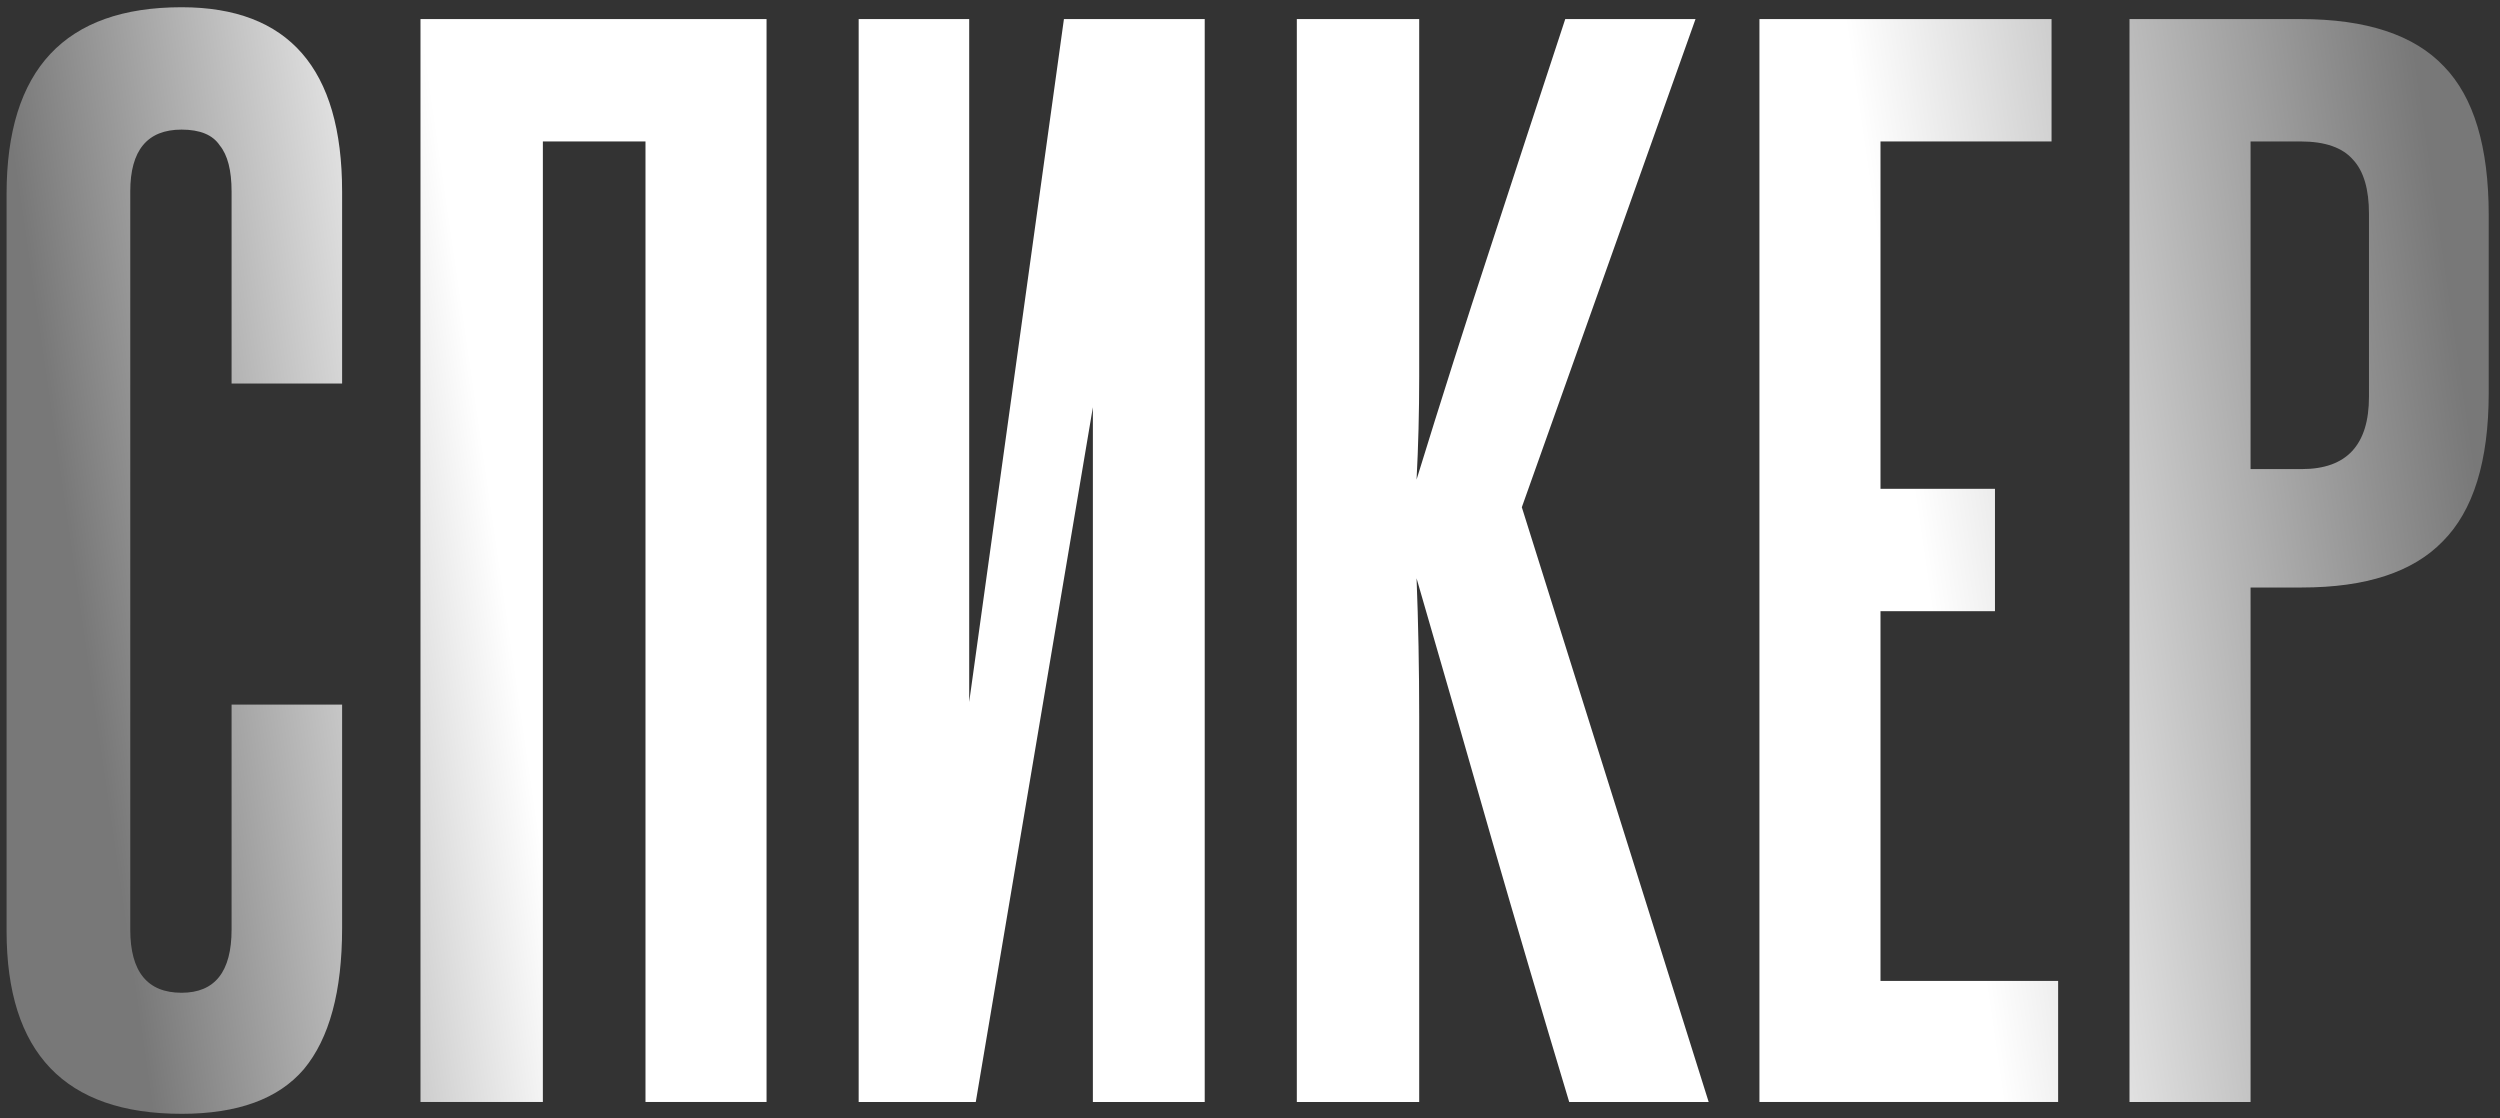 <?xml version="1.0" encoding="UTF-8"?> <svg xmlns="http://www.w3.org/2000/svg" width="152" height="68" viewBox="0 0 152 68" fill="none"><rect x="0" y="0" width="152" height="68" fill="#333333" stroke="none"/><path d="M14.08 42.84H20.8V56.44C20.8 60.28 20.027 63.134 18.48 65C16.934 66.814 14.454 67.72 11.04 67.72C3.947 67.72 0.4 64.014 0.4 56.6V11.8C0.4 4.227 3.947 0.44 11.04 0.44C17.547 0.44 20.8 4.174 20.8 11.64V23.32H14.08V11.64C14.08 10.36 13.84 9.427 13.36 8.84C12.934 8.2 12.16 7.88 11.04 7.88C8.96 7.88 7.92 9.134 7.92 11.64V56.52C7.92 59.08 8.96 60.36 11.04 60.36C13.067 60.36 14.08 59.08 14.08 56.52V42.84Z" fill="url(#paint0_linear_463_49)"></path><path d="M39.246 67V8.6H33.006V67H25.566V1.16H46.606V67H39.246Z" fill="url(#paint1_linear_463_49)"></path><path d="M52.207 67V1.16H58.927V42.68L64.687 1.16H73.247V67H66.447V24.76L59.327 67H52.207Z" fill="url(#paint2_linear_463_49)"></path><path d="M95.407 67C93.754 61.507 92.181 56.174 90.687 51C89.194 45.774 87.674 40.494 86.127 35.16C86.234 37.88 86.287 40.68 86.287 43.56C86.287 46.387 86.287 49.587 86.287 53.16V67H78.847V1.16H86.287V14.76C86.287 18.014 86.287 20.734 86.287 22.92C86.287 25.054 86.234 27.134 86.127 29.16C87.621 24.307 89.114 19.614 90.607 15.08C92.101 10.494 93.621 5.854 95.167 1.16H103.087L92.527 30.84L103.887 67H95.407Z" fill="url(#paint3_linear_463_49)"></path><path d="M106.974 67V1.16H124.734V8.6H114.334V29.72H121.294V37.16H114.334V59.64H125.134V67H106.974Z" fill="url(#paint4_linear_463_49)"></path><path d="M144.034 13C144.034 11.507 143.714 10.414 143.074 9.72C142.434 8.974 141.367 8.6 139.874 8.6H136.834V28.52H139.954C142.674 28.52 144.034 27.054 144.034 24.12V13ZM129.474 67V1.16H139.874C143.874 1.16 146.781 2.12 148.594 4.04C150.407 5.907 151.314 8.92 151.314 13.08V23.88C151.314 28.04 150.381 31.054 148.514 32.92C146.701 34.787 143.847 35.72 139.954 35.72H136.834V67H129.474Z" fill="url(#paint5_linear_463_49)"></path><defs><linearGradient id="paint0_linear_463_49" x1="0.4" y1="6.76" x2="144.307" y2="-14.204" gradientUnits="userSpaceOnUse"><stop stop-color="#787878"></stop><stop offset="0.177" stop-color="white"></stop><stop offset="0.766" stop-color="white"></stop><stop offset="1" stop-color="#787878"></stop></linearGradient><linearGradient id="paint1_linear_463_49" x1="0.4" y1="6.76" x2="144.307" y2="-14.204" gradientUnits="userSpaceOnUse"><stop stop-color="#787878"></stop><stop offset="0.177" stop-color="white"></stop><stop offset="0.766" stop-color="white"></stop><stop offset="1" stop-color="#787878"></stop></linearGradient><linearGradient id="paint2_linear_463_49" x1="0.4" y1="6.76" x2="144.307" y2="-14.204" gradientUnits="userSpaceOnUse"><stop stop-color="#787878"></stop><stop offset="0.177" stop-color="white"></stop><stop offset="0.766" stop-color="white"></stop><stop offset="1" stop-color="#787878"></stop></linearGradient><linearGradient id="paint3_linear_463_49" x1="0.4" y1="6.76" x2="144.307" y2="-14.204" gradientUnits="userSpaceOnUse"><stop stop-color="#787878"></stop><stop offset="0.177" stop-color="white"></stop><stop offset="0.766" stop-color="white"></stop><stop offset="1" stop-color="#787878"></stop></linearGradient><linearGradient id="paint4_linear_463_49" x1="0.4" y1="6.76" x2="144.307" y2="-14.204" gradientUnits="userSpaceOnUse"><stop stop-color="#787878"></stop><stop offset="0.177" stop-color="white"></stop><stop offset="0.766" stop-color="white"></stop><stop offset="1" stop-color="#787878"></stop></linearGradient><linearGradient id="paint5_linear_463_49" x1="0.4" y1="6.76" x2="144.307" y2="-14.204" gradientUnits="userSpaceOnUse"><stop stop-color="#787878"></stop><stop offset="0.177" stop-color="white"></stop><stop offset="0.766" stop-color="white"></stop><stop offset="1" stop-color="#787878"></stop></linearGradient></defs></svg> 